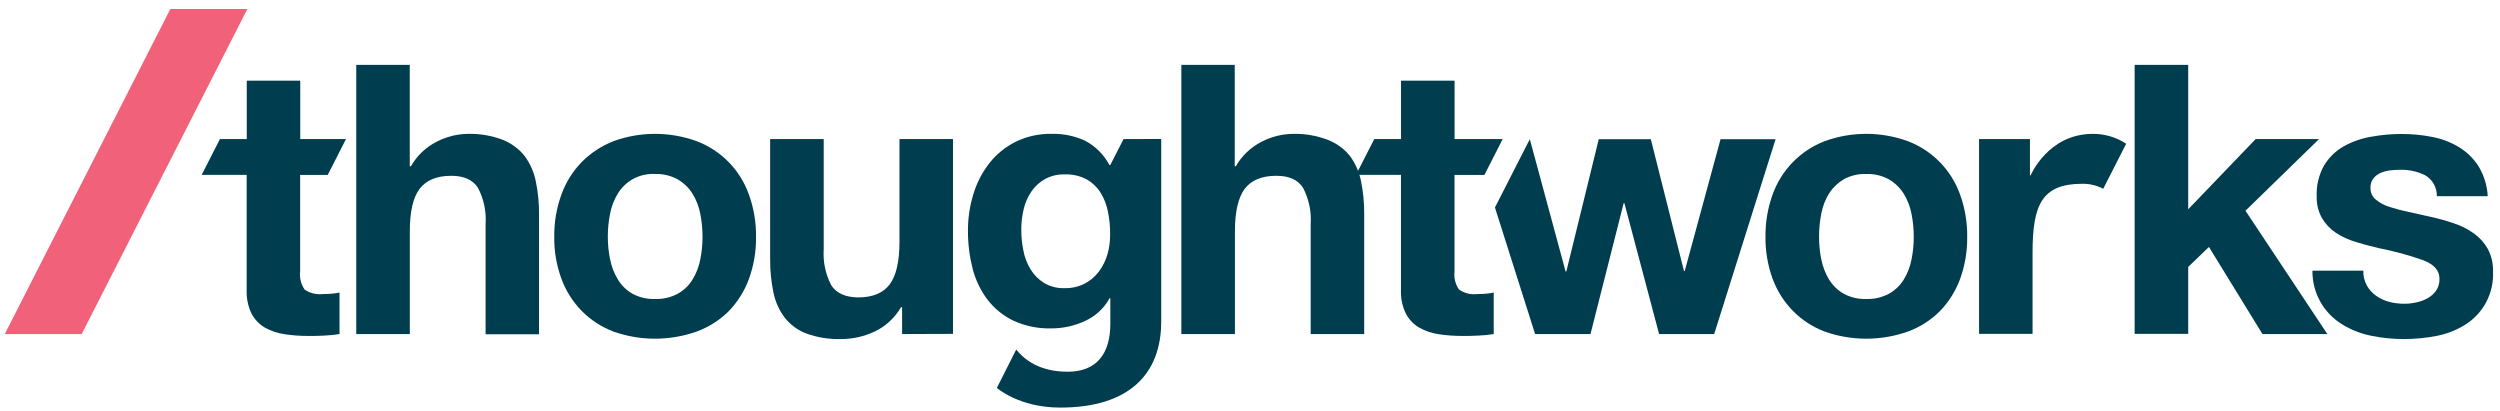 <svg width="213" height="35" viewBox="0 0 213 35" fill="none" xmlns="http://www.w3.org/2000/svg">
<g clip-path="url(#clip0_10683_4766)">
<path d="M14.515 0.764L0.405 28.461H6.96L21.076 0.764H14.515Z" fill="#F2617A"/>
<path d="M95.725 11.851L94.594 14.066H94.527C94.06 13.182 93.337 12.459 92.453 11.991C91.559 11.581 90.584 11.38 89.6 11.405C88.54 11.383 87.489 11.614 86.536 12.079C85.665 12.511 84.901 13.131 84.301 13.895C83.685 14.679 83.222 15.573 82.937 16.529C82.623 17.536 82.466 18.585 82.47 19.64C82.463 20.724 82.594 21.805 82.859 22.856C83.101 23.82 83.533 24.726 84.129 25.521C84.715 26.288 85.474 26.905 86.344 27.321C87.351 27.783 88.451 28.008 89.559 27.979C90.551 27.984 91.532 27.77 92.432 27.352C93.328 26.951 94.067 26.268 94.537 25.407H94.6V27.595C94.6 30.188 93.386 31.671 90.969 31.671C88.553 31.671 87.267 30.634 86.582 29.784L84.933 33.046C84.933 33.046 86.8 34.726 90.332 34.726C96.186 34.726 98.935 31.879 98.935 27.398V11.841L95.725 11.851ZM94.356 21.668C94.203 22.195 93.957 22.69 93.63 23.13C93.306 23.562 92.889 23.917 92.411 24.168C91.884 24.432 91.3 24.564 90.71 24.551C90.09 24.575 89.475 24.418 88.942 24.1C88.477 23.809 88.086 23.413 87.801 22.944C87.503 22.456 87.298 21.919 87.194 21.357C87.074 20.77 87.014 20.172 87.013 19.573C87.011 18.972 87.083 18.373 87.225 17.789C87.353 17.248 87.582 16.736 87.9 16.28C88.202 15.851 88.597 15.497 89.056 15.243C89.565 14.973 90.135 14.841 90.71 14.859C91.356 14.834 91.998 14.977 92.572 15.274C93.049 15.542 93.454 15.923 93.749 16.384C94.06 16.881 94.278 17.431 94.392 18.007C94.524 18.645 94.588 19.295 94.584 19.946C94.591 20.528 94.514 21.108 94.356 21.668Z" fill="#003D4F"/>
<path d="M34.911 5.525V14.164H35.01C35.524 13.26 36.294 12.53 37.224 12.064C38.038 11.645 38.938 11.419 39.853 11.405C40.88 11.378 41.903 11.554 42.861 11.924C43.586 12.216 44.222 12.691 44.707 13.303C45.176 13.943 45.498 14.678 45.651 15.456C45.841 16.38 45.933 17.322 45.926 18.266V28.482H41.373V19.08C41.444 18.019 41.221 16.959 40.73 16.016C40.304 15.336 39.542 14.978 38.453 14.978C37.209 14.978 36.311 15.352 35.751 16.088C35.191 16.825 34.916 18.043 34.916 19.718V28.461H30.353V5.525H34.911Z" fill="#003D4F"/>
<path d="M47.839 16.56C48.213 15.526 48.804 14.583 49.571 13.796C50.339 13.027 51.257 12.425 52.268 12.028C54.556 11.196 57.064 11.196 59.352 12.028C60.378 12.415 61.308 13.021 62.076 13.803C62.845 14.586 63.433 15.527 63.801 16.56C64.223 17.723 64.43 18.953 64.413 20.19C64.429 21.417 64.221 22.636 63.801 23.789C63.421 24.814 62.831 25.748 62.069 26.532C61.297 27.292 60.37 27.877 59.352 28.249C57.058 29.059 54.556 29.059 52.263 28.249C51.25 27.863 50.33 27.265 49.566 26.496C48.801 25.715 48.211 24.78 47.834 23.753C47.411 22.601 47.204 21.381 47.222 20.154C47.209 18.928 47.418 17.711 47.839 16.56ZM51.988 22.114C52.103 22.718 52.326 23.296 52.647 23.82C52.95 24.319 53.375 24.732 53.881 25.023C54.472 25.343 55.138 25.499 55.81 25.474C56.485 25.497 57.154 25.341 57.749 25.023C58.264 24.736 58.696 24.322 59.004 23.82C59.323 23.295 59.546 22.717 59.663 22.114C59.793 21.476 59.857 20.826 59.855 20.175C59.856 19.516 59.792 18.86 59.663 18.214C59.549 17.61 59.326 17.032 59.004 16.508C58.689 16.004 58.257 15.585 57.744 15.284C57.15 14.96 56.481 14.801 55.805 14.823C55.176 14.789 54.551 14.926 53.994 15.219C53.437 15.512 52.97 15.951 52.641 16.488C52.318 17.011 52.095 17.589 51.983 18.194C51.852 18.839 51.786 19.495 51.786 20.154C51.784 20.812 51.85 21.469 51.983 22.114H51.988Z" fill="#003D4F"/>
<path d="M76.859 28.461V26.174H76.766C76.243 27.078 75.458 27.802 74.515 28.249C73.631 28.666 72.666 28.883 71.689 28.887C70.667 28.919 69.648 28.757 68.686 28.41C67.958 28.13 67.32 27.656 66.84 27.041C66.367 26.403 66.042 25.668 65.891 24.888C65.701 23.964 65.609 23.022 65.616 22.078V11.851H70.18V21.232C70.109 22.295 70.331 23.357 70.823 24.302C71.248 24.977 72.009 25.322 73.105 25.34C74.346 25.34 75.245 24.97 75.801 24.23C76.356 23.493 76.636 22.275 76.636 20.6V11.851H81.194V28.446L76.859 28.461Z" fill="#003D4F"/>
<path d="M105.199 5.525V14.164H105.293C105.81 13.261 106.582 12.53 107.512 12.064C108.326 11.645 109.226 11.419 110.141 11.405C111.168 11.378 112.191 11.554 113.149 11.924C113.877 12.208 114.519 12.676 115.011 13.283C115.479 13.923 115.803 14.657 115.96 15.435C116.148 16.36 116.239 17.302 116.229 18.245V28.461H111.671V19.08C111.74 18.019 111.518 16.96 111.028 16.016C110.599 15.324 109.839 14.978 108.746 14.978C107.502 14.978 106.605 15.352 106.05 16.088C105.495 16.825 105.215 18.043 105.215 19.718V28.461H100.651V5.525H105.199Z" fill="#003D4F"/>
<path d="M151.031 16.56C151.401 15.531 151.988 14.594 152.752 13.812C153.516 13.03 154.44 12.421 155.46 12.028C157.748 11.196 160.256 11.196 162.544 12.028C163.569 12.417 164.497 13.023 165.266 13.806C166.034 14.588 166.623 15.528 166.993 16.56C167.415 17.723 167.622 18.953 167.605 20.19C167.621 21.417 167.413 22.636 166.993 23.789C166.613 24.816 166.021 25.75 165.256 26.532C164.487 27.293 163.564 27.878 162.549 28.249C160.255 29.059 157.753 29.059 155.46 28.249C154.446 27.864 153.527 27.266 152.763 26.496C151.998 25.714 151.406 24.779 151.026 23.753C150.608 22.6 150.402 21.38 150.419 20.154C150.407 18.929 150.614 17.712 151.031 16.56ZM155.18 22.114C155.297 22.717 155.52 23.295 155.838 23.82C156.146 24.318 156.572 24.731 157.078 25.023C157.669 25.343 158.335 25.499 159.007 25.474C159.682 25.497 160.351 25.341 160.946 25.023C161.46 24.735 161.891 24.321 162.201 23.82C162.52 23.295 162.743 22.717 162.86 22.114C162.99 21.476 163.054 20.826 163.052 20.175C163.053 19.516 162.989 18.86 162.86 18.214C162.746 17.61 162.523 17.032 162.201 16.508C161.885 16.006 161.453 15.586 160.941 15.284C160.347 14.96 159.678 14.801 159.002 14.823C158.329 14.799 157.662 14.958 157.073 15.284C156.572 15.584 156.148 15.996 155.833 16.488C155.512 17.012 155.289 17.59 155.175 18.194C155.048 18.839 154.984 19.496 154.983 20.154C154.982 20.812 155.046 21.469 155.175 22.114H155.18Z" fill="#003D4F"/>
<path d="M186.435 5.525V17.831L192.18 11.851H197.579L191.314 17.955L198.289 28.461H192.761L188.203 21.041L186.435 22.741V28.446H181.871V5.525H186.435Z" fill="#003D4F"/>
<path d="M201.66 24.334C201.854 24.676 202.122 24.972 202.443 25.2C202.78 25.436 203.155 25.612 203.553 25.718C203.978 25.827 204.416 25.881 204.855 25.879C205.195 25.878 205.534 25.84 205.866 25.765C206.203 25.697 206.529 25.578 206.83 25.412C207.116 25.255 207.363 25.035 207.551 24.769C207.759 24.465 207.861 24.1 207.842 23.732C207.842 23.047 207.385 22.534 206.478 22.176C205.235 21.74 203.963 21.393 202.671 21.139C202.008 20.989 201.359 20.812 200.727 20.62C200.123 20.442 199.549 20.179 199.02 19.837C198.535 19.514 198.129 19.085 197.833 18.582C197.517 18.02 197.361 17.381 197.382 16.736C197.343 15.817 197.56 14.905 198.009 14.102C198.413 13.428 198.982 12.87 199.664 12.479C200.388 12.072 201.178 11.794 201.997 11.654C202.864 11.493 203.744 11.414 204.626 11.416C205.506 11.413 206.383 11.498 207.245 11.67C208.046 11.824 208.814 12.119 209.511 12.541C210.178 12.949 210.743 13.502 211.166 14.159C211.636 14.933 211.907 15.811 211.954 16.716H207.619C207.627 16.356 207.54 16.001 207.365 15.688C207.19 15.374 206.933 15.113 206.623 14.932C205.964 14.607 205.236 14.447 204.502 14.465C204.223 14.466 203.944 14.482 203.667 14.512C203.385 14.541 203.109 14.613 202.848 14.724C202.603 14.825 202.387 14.986 202.22 15.191C202.04 15.423 201.949 15.712 201.966 16.005C201.959 16.194 201.996 16.382 202.073 16.555C202.15 16.728 202.266 16.88 202.412 17.001C202.758 17.284 203.156 17.497 203.584 17.628C204.127 17.805 204.679 17.951 205.238 18.064C205.861 18.195 206.493 18.335 207.136 18.484C207.792 18.629 208.44 18.811 209.076 19.029C209.677 19.226 210.245 19.513 210.761 19.879C211.251 20.225 211.658 20.675 211.954 21.196C212.272 21.794 212.428 22.464 212.405 23.141C212.448 24.039 212.25 24.933 211.832 25.729C211.413 26.525 210.789 27.194 210.025 27.668C209.284 28.133 208.462 28.455 207.603 28.617C206.688 28.798 205.757 28.888 204.823 28.887C203.874 28.889 202.927 28.794 201.997 28.601C201.126 28.427 200.293 28.097 199.539 27.627C198.76 27.149 198.117 26.478 197.676 25.678C197.234 24.878 197.007 23.977 197.019 23.063H201.354C201.34 23.506 201.446 23.945 201.66 24.334Z" fill="#003D4F"/>
<path d="M125.865 25.054C125.317 25.121 124.763 24.985 124.309 24.671C123.995 24.216 123.858 23.663 123.925 23.115V14.906H126.471L128.027 11.851H123.93V6.873H119.367V11.851H117.085L115.529 14.901H119.362V24.702C119.332 25.4 119.476 26.095 119.782 26.724C120.042 27.221 120.437 27.635 120.923 27.917C121.44 28.205 122.006 28.395 122.592 28.477C123.257 28.577 123.928 28.625 124.599 28.622C125.05 28.622 125.507 28.622 125.979 28.591C126.41 28.573 126.839 28.53 127.265 28.461V24.925C127.042 24.972 126.817 25.005 126.591 25.023C126.368 25.044 126.124 25.054 125.865 25.054Z" fill="#003D4F"/>
<path d="M27.511 25.054C26.963 25.121 26.41 24.984 25.955 24.671C25.641 24.216 25.505 23.663 25.572 23.115V14.906H27.921L29.477 11.851H25.582V6.873H21.024V11.851H18.737L17.181 14.901H21.018V24.702C20.987 25.4 21.13 26.095 21.433 26.724C21.695 27.22 22.09 27.633 22.574 27.917C23.097 28.206 23.668 28.396 24.26 28.477C24.924 28.577 25.595 28.625 26.267 28.622C26.718 28.622 27.179 28.622 27.646 28.591C28.075 28.573 28.503 28.529 28.927 28.461V24.925C28.704 24.972 28.479 25.005 28.253 25.023C28.014 25.044 27.765 25.054 27.511 25.054Z" fill="#003D4F"/>
<path d="M178.314 11.405C174.481 11.405 173.014 14.937 173.014 14.937H172.952V11.851H168.616V28.446H173.175V21.507C173.175 17.462 173.963 15.658 177.411 15.658C178.032 15.649 178.645 15.795 179.195 16.083L181.15 12.245C180.308 11.693 179.321 11.4 178.314 11.405Z" fill="#003D4F"/>
<path d="M146.592 11.857L143.538 23.094H143.476L140.649 11.857H136.215L133.451 23.13H133.389L130.34 11.857L127.369 17.68L130.791 28.461H135.51L138.336 17.312H138.399L141.355 28.461H146.048L151.28 11.857H146.592Z" fill="#003D4F"/>
</g>
<defs>
<clipPath id="clip0_10683_4766">
<rect width="212" height="33.962" fill="white" transform="translate(0.405 0.764)"/>
</clipPath>
</defs>
</svg>
